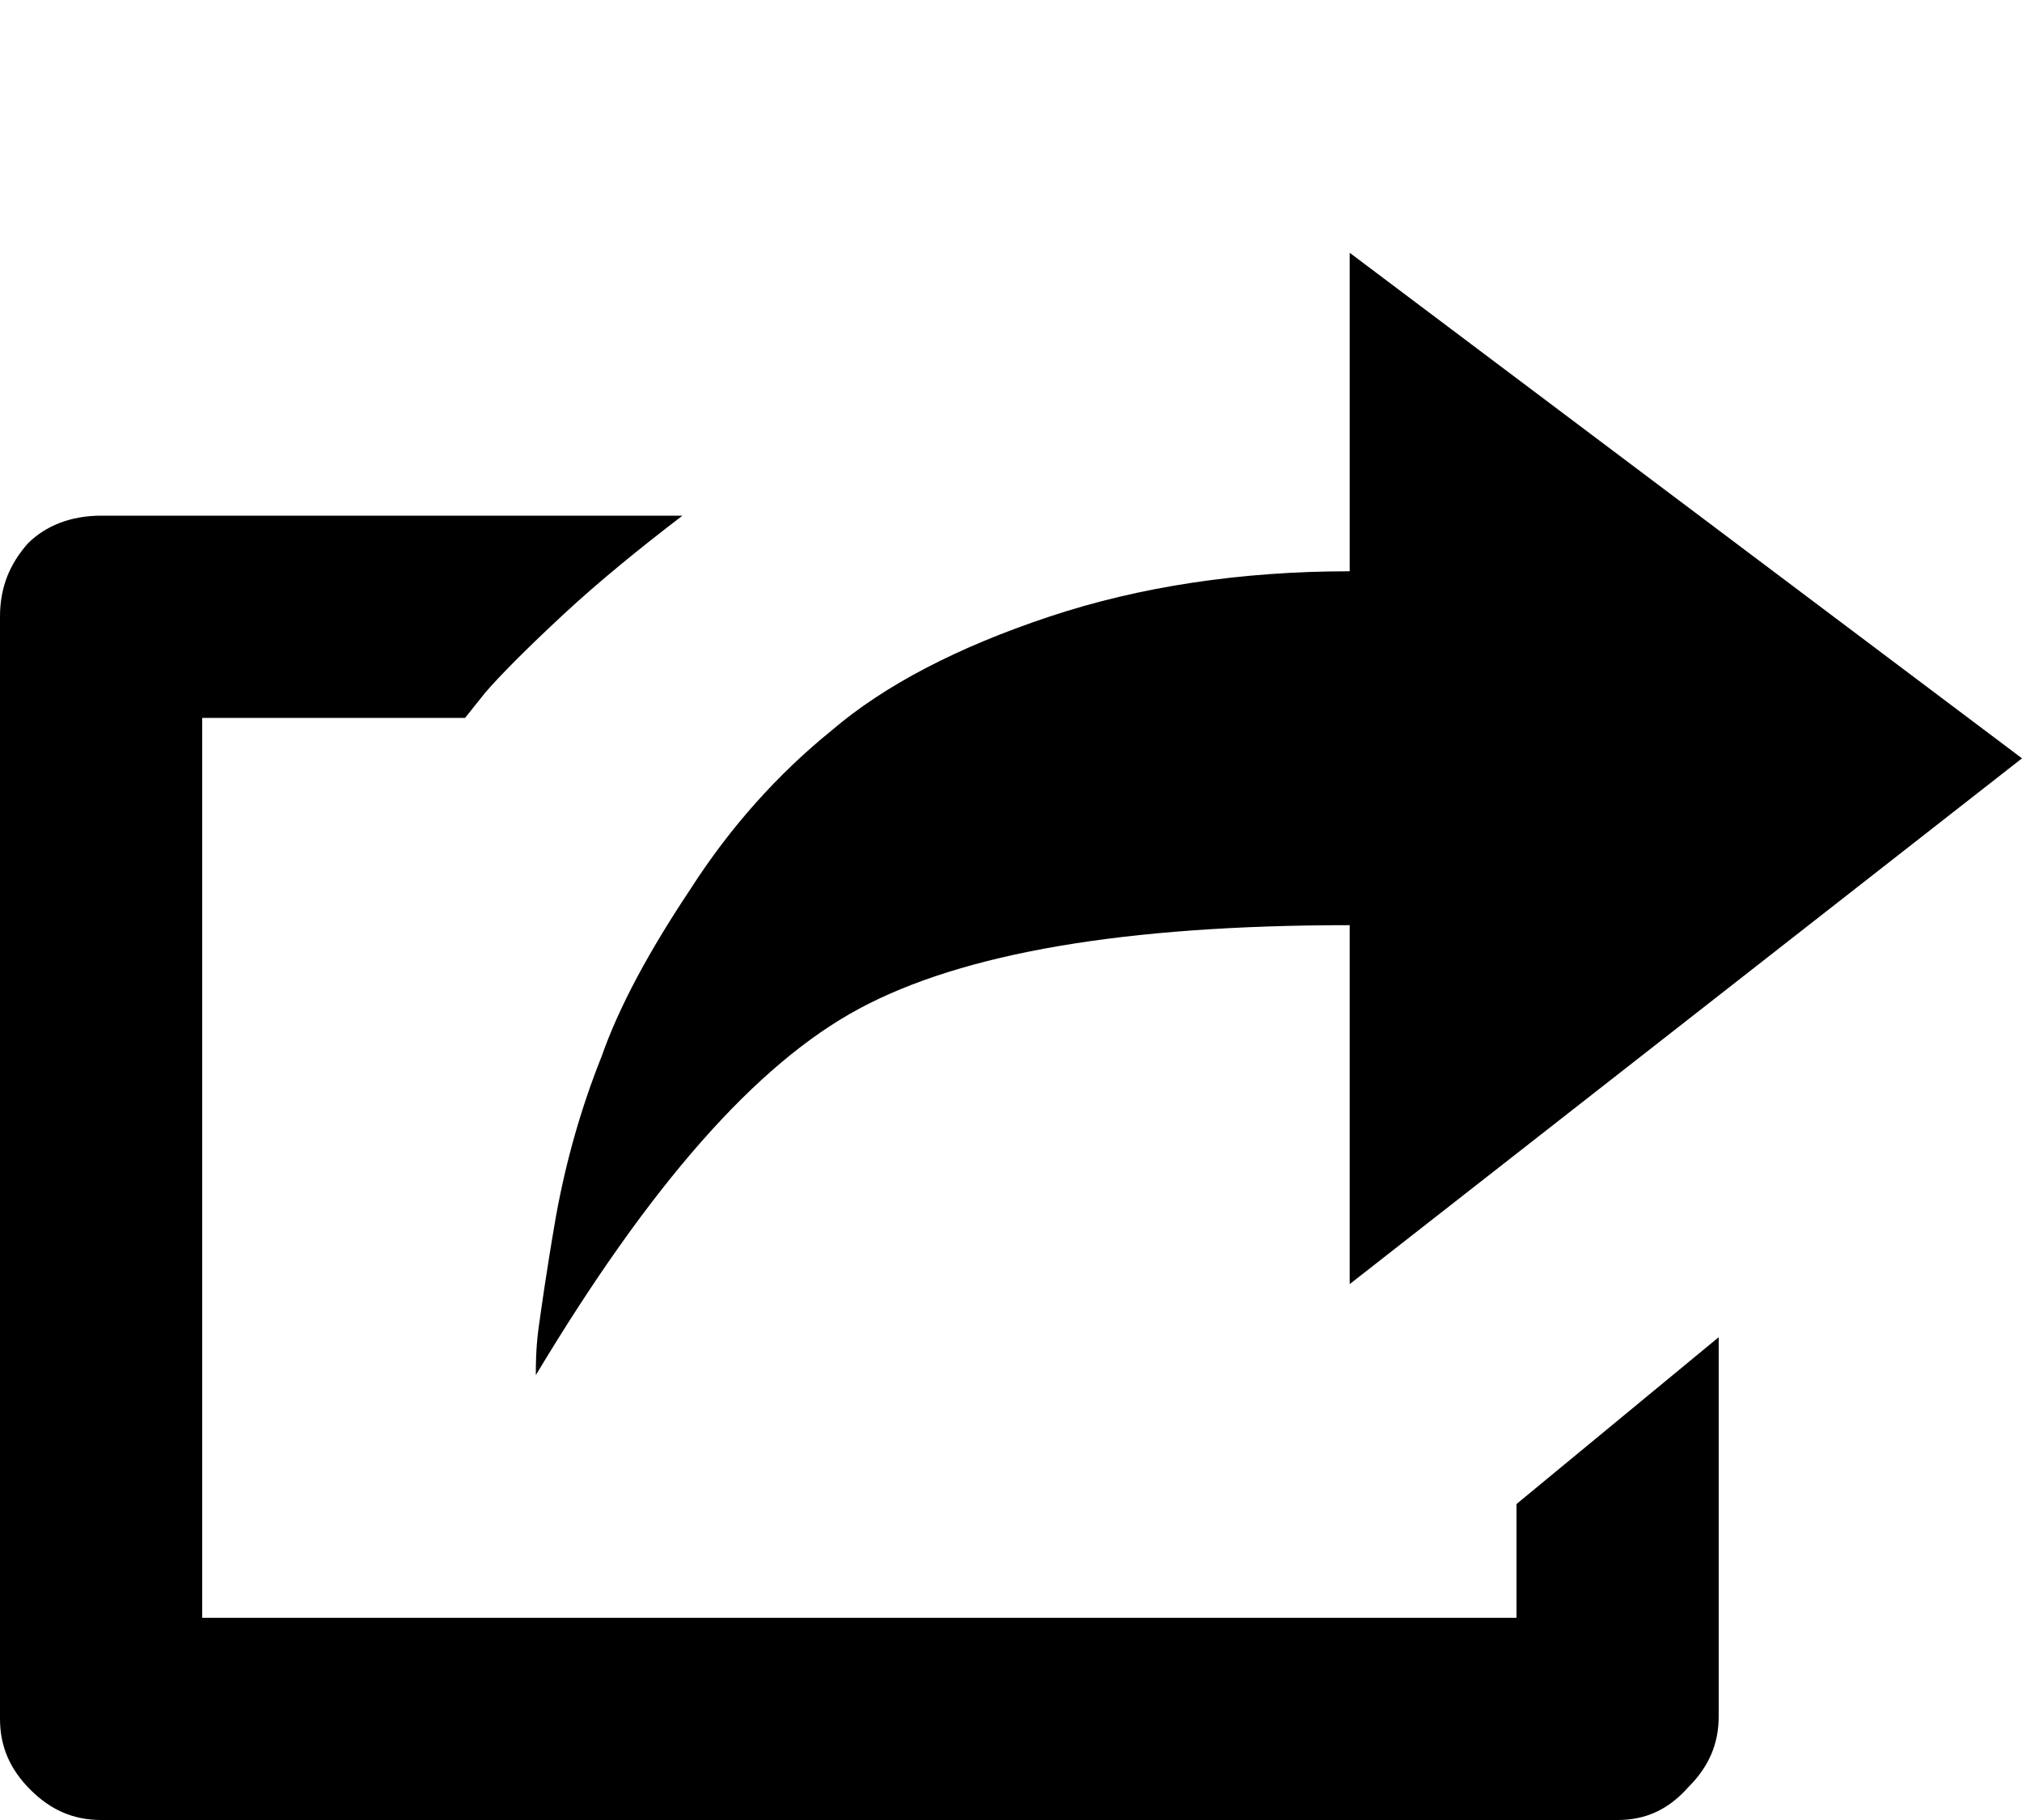 <?xml version="1.0" encoding="utf-8"?>
<!-- Generator: Adobe Illustrator 24.0.2, SVG Export Plug-In . SVG Version: 6.00 Build 0)  -->
<svg version="1.1" id="Calque_1" xmlns="http://www.w3.org/2000/svg" xmlns:xlink="http://www.w3.org/1999/xlink" x="0px" y="0px"
	 viewBox="0 0 80 72" style="enable-background:new 0 0 80 72;" xml:space="preserve">
<path d="M60,64v-4.5l8-6.6v15c0,1.1-0.4,2-1.2,2.8C66,71.6,65.1,72,64,72H4c-1.1,0-2-0.4-2.8-1.2C0.4,70,0,69.1,0,68V24.4
	c0-1.2,0.4-2.1,1.1-2.9c0.7-0.7,1.7-1.1,2.9-1.1h23c-1.7,1.3-3.3,2.6-4.7,3.9c-1.4,1.3-2.5,2.4-3.1,3.1l-0.8,1H8V64H60z M53.4,36.6
	c-8.9,0-15.3,1.1-19.4,3.3c-4.1,2.2-8.3,7-12.8,14.5c0-0.4,0-1,0.1-1.8c0.1-0.7,0.3-2.2,0.7-4.5c0.4-2.2,1-4.3,1.8-6.3
	c0.7-2,1.9-4.2,3.5-6.6c1.6-2.5,3.5-4.6,5.6-6.3c2.1-1.8,5-3.3,8.6-4.5c3.6-1.2,7.6-1.8,11.9-1.8V10L80,30L53.4,50.8V36.6z"/>
</svg>
